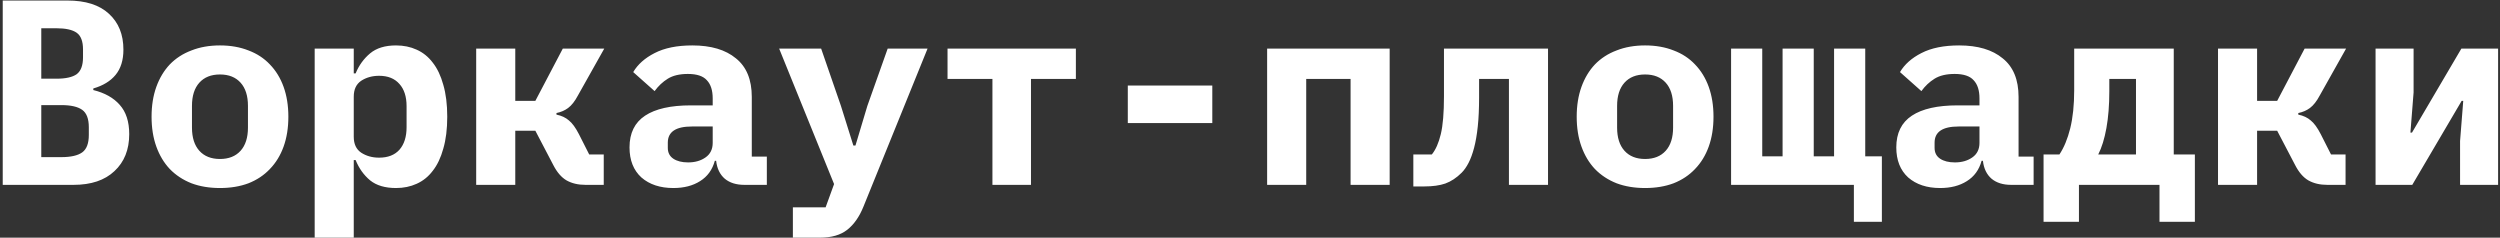 <?xml version="1.0" encoding="UTF-8"?> <svg xmlns="http://www.w3.org/2000/svg" width="284" height="27" viewBox="0 0 284 27" fill="none"><rect x="0" y="0" width="284" height="27" fill="#333333" stroke="none"/><path d="M0.31 0.06H7.66C9.72 0.06 11.29 0.56 12.37 1.56C13.47 2.56 14.02 3.92 14.02 5.64C14.02 6.84 13.72 7.8 13.12 8.52C12.54 9.22 11.7 9.73 10.6 10.05V10.23C11.9 10.55 12.9 11.11 13.6 11.91C14.32 12.71 14.68 13.82 14.68 15.24C14.68 17 14.12 18.4 13 19.44C11.9 20.48 10.35 21 8.35 21H0.31V0.06ZM6.97 17.85C8.05 17.85 8.84 17.67 9.34 17.31C9.84 16.95 10.09 16.29 10.09 15.33V14.46C10.09 13.5 9.84 12.84 9.34 12.48C8.84 12.12 8.05 11.94 6.97 11.94H4.69V17.85H6.97ZM6.4 8.94C7.46 8.94 8.23 8.77 8.71 8.43C9.19 8.07 9.43 7.43 9.43 6.51V5.61C9.43 4.69 9.19 4.06 8.71 3.72C8.23 3.38 7.46 3.21 6.4 3.21H4.69V8.94H6.4ZM24.988 21.36C23.788 21.36 22.708 21.18 21.748 20.82C20.788 20.44 19.968 19.9 19.288 19.2C18.628 18.5 18.118 17.65 17.758 16.65C17.398 15.65 17.218 14.52 17.218 13.26C17.218 12 17.398 10.87 17.758 9.87C18.118 8.87 18.628 8.02 19.288 7.32C19.968 6.62 20.788 6.09 21.748 5.73C22.708 5.35 23.788 5.16 24.988 5.16C26.188 5.16 27.268 5.35 28.228 5.73C29.188 6.09 29.998 6.62 30.658 7.32C31.338 8.02 31.858 8.87 32.218 9.87C32.578 10.87 32.758 12 32.758 13.26C32.758 14.52 32.578 15.65 32.218 16.65C31.858 17.65 31.338 18.5 30.658 19.2C29.998 19.9 29.188 20.44 28.228 20.82C27.268 21.18 26.188 21.36 24.988 21.36ZM24.988 18.06C25.988 18.06 26.768 17.75 27.328 17.13C27.888 16.51 28.168 15.63 28.168 14.49V12.03C28.168 10.89 27.888 10.01 27.328 9.39C26.768 8.77 25.988 8.46 24.988 8.46C23.988 8.46 23.208 8.77 22.648 9.39C22.088 10.01 21.808 10.89 21.808 12.03V14.49C21.808 15.63 22.088 16.51 22.648 17.13C23.208 17.75 23.988 18.06 24.988 18.06ZM35.747 5.52H40.187V8.34H40.397C40.777 7.42 41.327 6.66 42.047 6.06C42.767 5.46 43.747 5.16 44.987 5.16C45.847 5.16 46.627 5.32 47.327 5.64C48.047 5.96 48.657 6.45 49.157 7.11C49.677 7.77 50.077 8.61 50.357 9.63C50.657 10.65 50.807 11.86 50.807 13.26C50.807 14.66 50.657 15.87 50.357 16.89C50.077 17.91 49.677 18.75 49.157 19.41C48.657 20.07 48.047 20.56 47.327 20.88C46.627 21.2 45.847 21.36 44.987 21.36C43.747 21.36 42.767 21.07 42.047 20.49C41.327 19.89 40.777 19.12 40.397 18.18H40.187V27H35.747V5.52ZM43.067 17.91C44.067 17.91 44.837 17.61 45.377 17.01C45.917 16.39 46.187 15.54 46.187 14.46V12.06C46.187 10.98 45.917 10.14 45.377 9.54C44.837 8.92 44.067 8.61 43.067 8.61C42.287 8.61 41.607 8.8 41.027 9.18C40.467 9.56 40.187 10.16 40.187 10.98V15.54C40.187 16.36 40.467 16.96 41.027 17.34C41.607 17.72 42.287 17.91 43.067 17.91ZM54.095 5.52H58.535V11.46H60.815L63.935 5.52H68.645L65.645 10.86C65.305 11.5 64.935 11.97 64.535 12.27C64.155 12.55 63.715 12.74 63.215 12.84V13.02C63.795 13.14 64.265 13.36 64.625 13.68C65.005 13.98 65.385 14.5 65.765 15.24L66.935 17.55H68.585V21H66.515C65.675 21 64.955 20.83 64.355 20.49C63.775 20.15 63.275 19.57 62.855 18.75L60.815 14.85H58.535V21H54.095V5.52ZM84.563 21C83.643 21 82.903 20.77 82.343 20.31C81.783 19.83 81.453 19.15 81.353 18.27H81.203C80.923 19.29 80.363 20.06 79.523 20.58C78.703 21.1 77.693 21.36 76.493 21.36C74.993 21.36 73.783 20.96 72.863 20.16C71.963 19.34 71.513 18.2 71.513 16.74C71.513 15.12 72.103 13.92 73.283 13.14C74.463 12.36 76.193 11.97 78.473 11.97H80.963V11.19C80.963 10.27 80.743 9.58 80.303 9.12C79.883 8.64 79.163 8.4 78.143 8.4C77.203 8.4 76.443 8.58 75.863 8.94C75.283 9.3 74.783 9.77 74.363 10.35L71.933 8.19C72.453 7.31 73.263 6.59 74.363 6.03C75.483 5.45 76.913 5.16 78.653 5.16C80.773 5.16 82.423 5.65 83.603 6.63C84.803 7.59 85.403 9.05 85.403 11.01V17.79H87.113V21H84.563ZM78.173 18.45C78.953 18.45 79.613 18.26 80.153 17.88C80.693 17.5 80.963 16.95 80.963 16.23V14.37H78.593C76.773 14.37 75.863 14.98 75.863 16.2V16.8C75.863 17.34 76.073 17.75 76.493 18.03C76.913 18.31 77.473 18.45 78.173 18.45ZM100.841 5.52H105.371L98.081 23.49C97.621 24.63 97.011 25.5 96.251 26.1C95.491 26.7 94.451 27 93.131 27H90.071V23.55H93.791L94.751 20.91L88.511 5.52H93.281L95.531 12.03L96.941 16.53H97.181L98.531 12.03L100.841 5.52ZM112.74 8.97H107.64V5.52H122.22V8.97H117.12V21H112.74V8.97ZM128.118 13.98V9.72H137.718V13.98H128.118ZM143.946 5.52H157.866V21H153.426V8.97H148.386V21H143.946V5.52ZM160.555 17.55H162.655C163.095 17.01 163.435 16.24 163.675 15.24C163.915 14.24 164.035 12.81 164.035 10.95V5.52H175.855V21H171.415V8.97H168.025V11.07C168.025 12.33 167.975 13.43 167.875 14.37C167.775 15.31 167.635 16.12 167.455 16.8C167.275 17.48 167.065 18.05 166.825 18.51C166.585 18.97 166.325 19.34 166.045 19.62C165.465 20.2 164.845 20.61 164.185 20.85C163.545 21.07 162.745 21.18 161.785 21.18H160.555V17.55ZM186.883 21.36C185.683 21.36 184.603 21.18 183.643 20.82C182.683 20.44 181.863 19.9 181.183 19.2C180.523 18.5 180.013 17.65 179.653 16.65C179.293 15.65 179.113 14.52 179.113 13.26C179.113 12 179.293 10.87 179.653 9.87C180.013 8.87 180.523 8.02 181.183 7.32C181.863 6.62 182.683 6.09 183.643 5.73C184.603 5.35 185.683 5.16 186.883 5.16C188.083 5.16 189.163 5.35 190.123 5.73C191.083 6.09 191.893 6.62 192.553 7.32C193.233 8.02 193.753 8.87 194.113 9.87C194.473 10.87 194.653 12 194.653 13.26C194.653 14.52 194.473 15.65 194.113 16.65C193.753 17.65 193.233 18.5 192.553 19.2C191.893 19.9 191.083 20.44 190.123 20.82C189.163 21.18 188.083 21.36 186.883 21.36ZM186.883 18.06C187.883 18.06 188.663 17.75 189.223 17.13C189.783 16.51 190.063 15.63 190.063 14.49V12.03C190.063 10.89 189.783 10.01 189.223 9.39C188.663 8.77 187.883 8.46 186.883 8.46C185.883 8.46 185.103 8.77 184.543 9.39C183.983 10.01 183.703 10.89 183.703 12.03V14.49C183.703 15.63 183.983 16.51 184.543 17.13C185.103 17.75 185.883 18.06 186.883 18.06ZM210.601 21H196.651V5.52H200.191V17.76H202.501V5.52H206.041V17.76H208.351V5.52H211.891V17.76H213.781V25.2H210.601V21ZM228.469 21C227.549 21 226.809 20.77 226.249 20.31C225.689 19.83 225.359 19.15 225.259 18.27H225.109C224.829 19.29 224.269 20.06 223.429 20.58C222.609 21.1 221.599 21.36 220.399 21.36C218.899 21.36 217.689 20.96 216.769 20.16C215.869 19.34 215.419 18.2 215.419 16.74C215.419 15.12 216.009 13.92 217.189 13.14C218.369 12.36 220.099 11.97 222.379 11.97H224.869V11.19C224.869 10.27 224.649 9.58 224.209 9.12C223.789 8.64 223.069 8.4 222.049 8.4C221.109 8.4 220.349 8.58 219.769 8.94C219.189 9.3 218.689 9.77 218.269 10.35L215.839 8.19C216.359 7.31 217.169 6.59 218.269 6.03C219.389 5.45 220.819 5.16 222.559 5.16C224.679 5.16 226.329 5.65 227.509 6.63C228.709 7.59 229.309 9.05 229.309 11.01V17.79H231.019V21H228.469ZM222.079 18.45C222.859 18.45 223.519 18.26 224.059 17.88C224.599 17.5 224.869 16.95 224.869 16.23V14.37H222.499C220.679 14.37 219.769 14.98 219.769 16.2V16.8C219.769 17.34 219.979 17.75 220.399 18.03C220.819 18.31 221.379 18.45 222.079 18.45ZM232.148 17.55H233.948C234.468 16.77 234.878 15.78 235.178 14.58C235.478 13.36 235.628 11.92 235.628 10.26V5.52H246.938V17.55H249.338V25.2H245.318V21H236.168V25.2H232.148V17.55ZM242.648 17.55V8.97H239.618V10.38C239.618 11.94 239.508 13.33 239.288 14.55C239.068 15.77 238.758 16.77 238.358 17.55H242.648ZM251.966 5.52H256.406V11.46H258.686L261.806 5.52H266.516L263.516 10.86C263.176 11.5 262.806 11.97 262.406 12.27C262.026 12.55 261.586 12.74 261.086 12.84V13.02C261.666 13.14 262.136 13.36 262.496 13.68C262.876 13.98 263.256 14.5 263.636 15.24L264.806 17.55H266.456V21H264.386C263.546 21 262.826 20.83 262.226 20.49C261.646 20.15 261.146 19.57 260.726 18.75L258.686 14.85H256.406V21H251.966V5.52ZM269.864 5.52H274.184V10.5L273.824 15.06H274.004L279.614 5.52H283.784V21H279.464V16.02L279.824 11.46H279.644L274.034 21H269.864V5.52Z" fill="white"></path></svg> 
